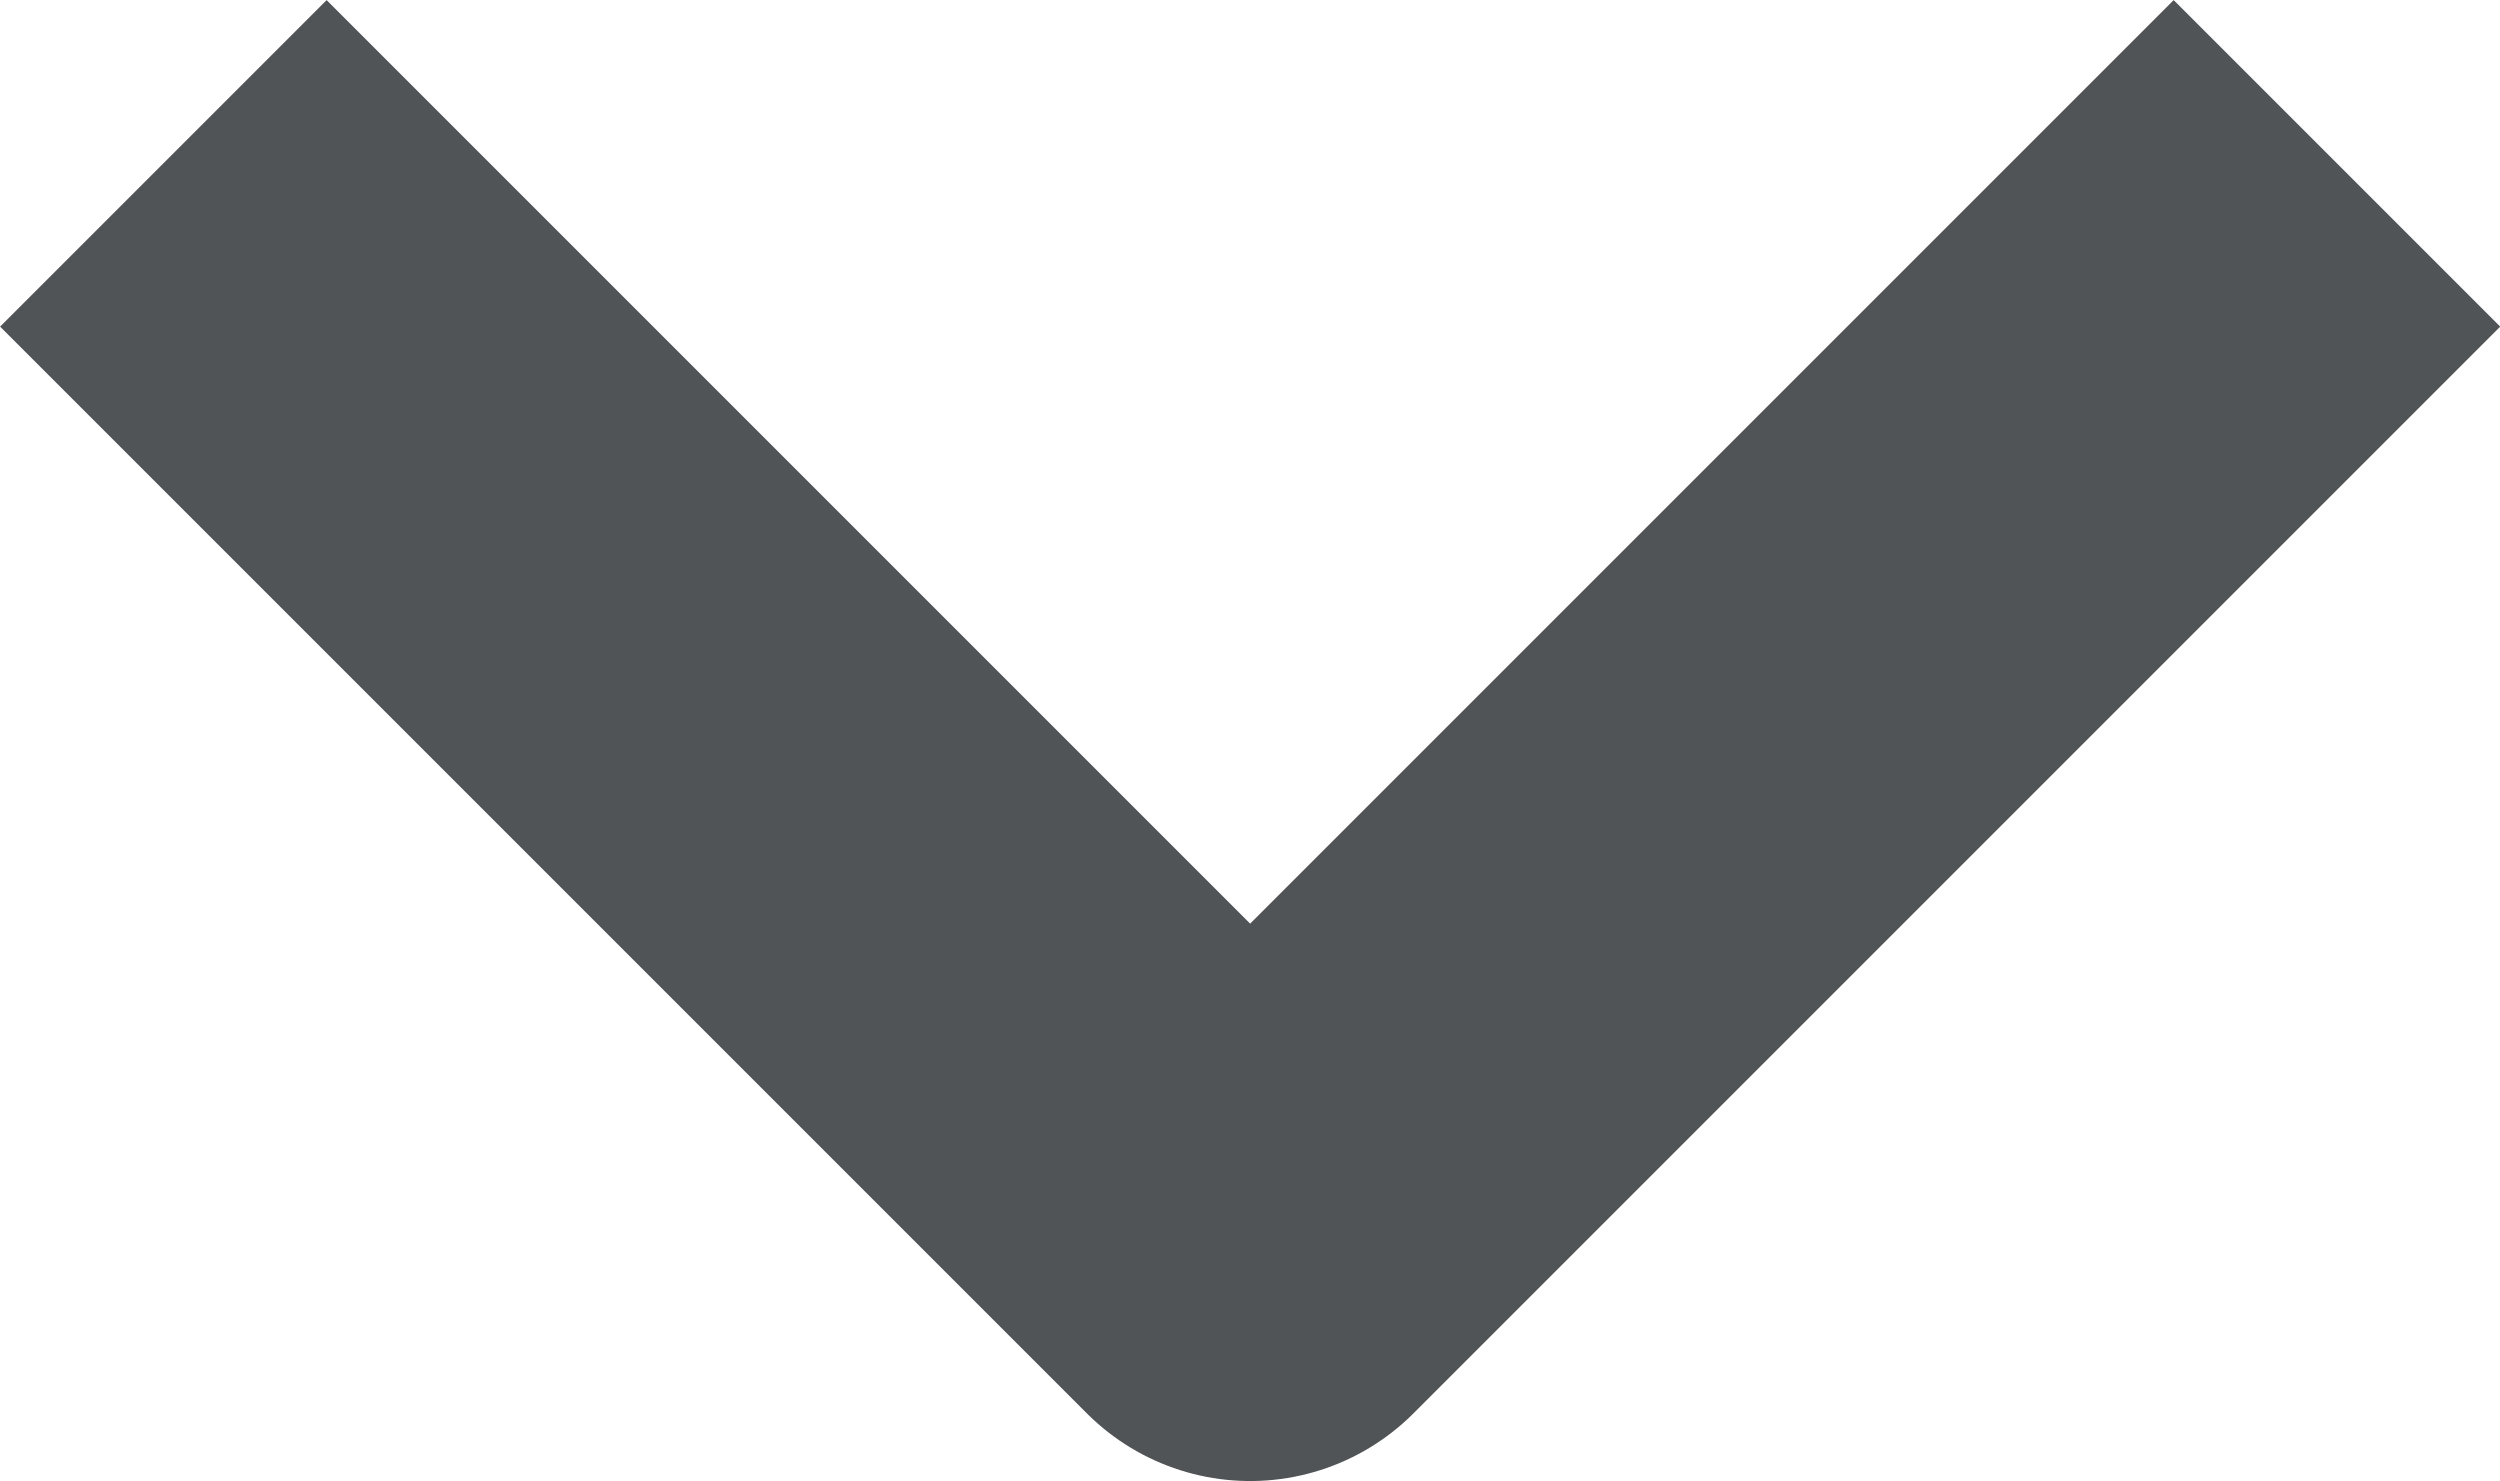 <svg xmlns="http://www.w3.org/2000/svg" width="8.121" height="4.811" viewBox="0 0 8.121 4.811"><defs><style>.a{fill:none;stroke:#505456;stroke-linecap:square;stroke-linejoin:round;stroke-width:1.5px;}</style></defs><g transform="translate(1.061 1.061)"><path class="a" d="M6,9l3,3,3-3" transform="translate(-6 -9)"/></g></svg>